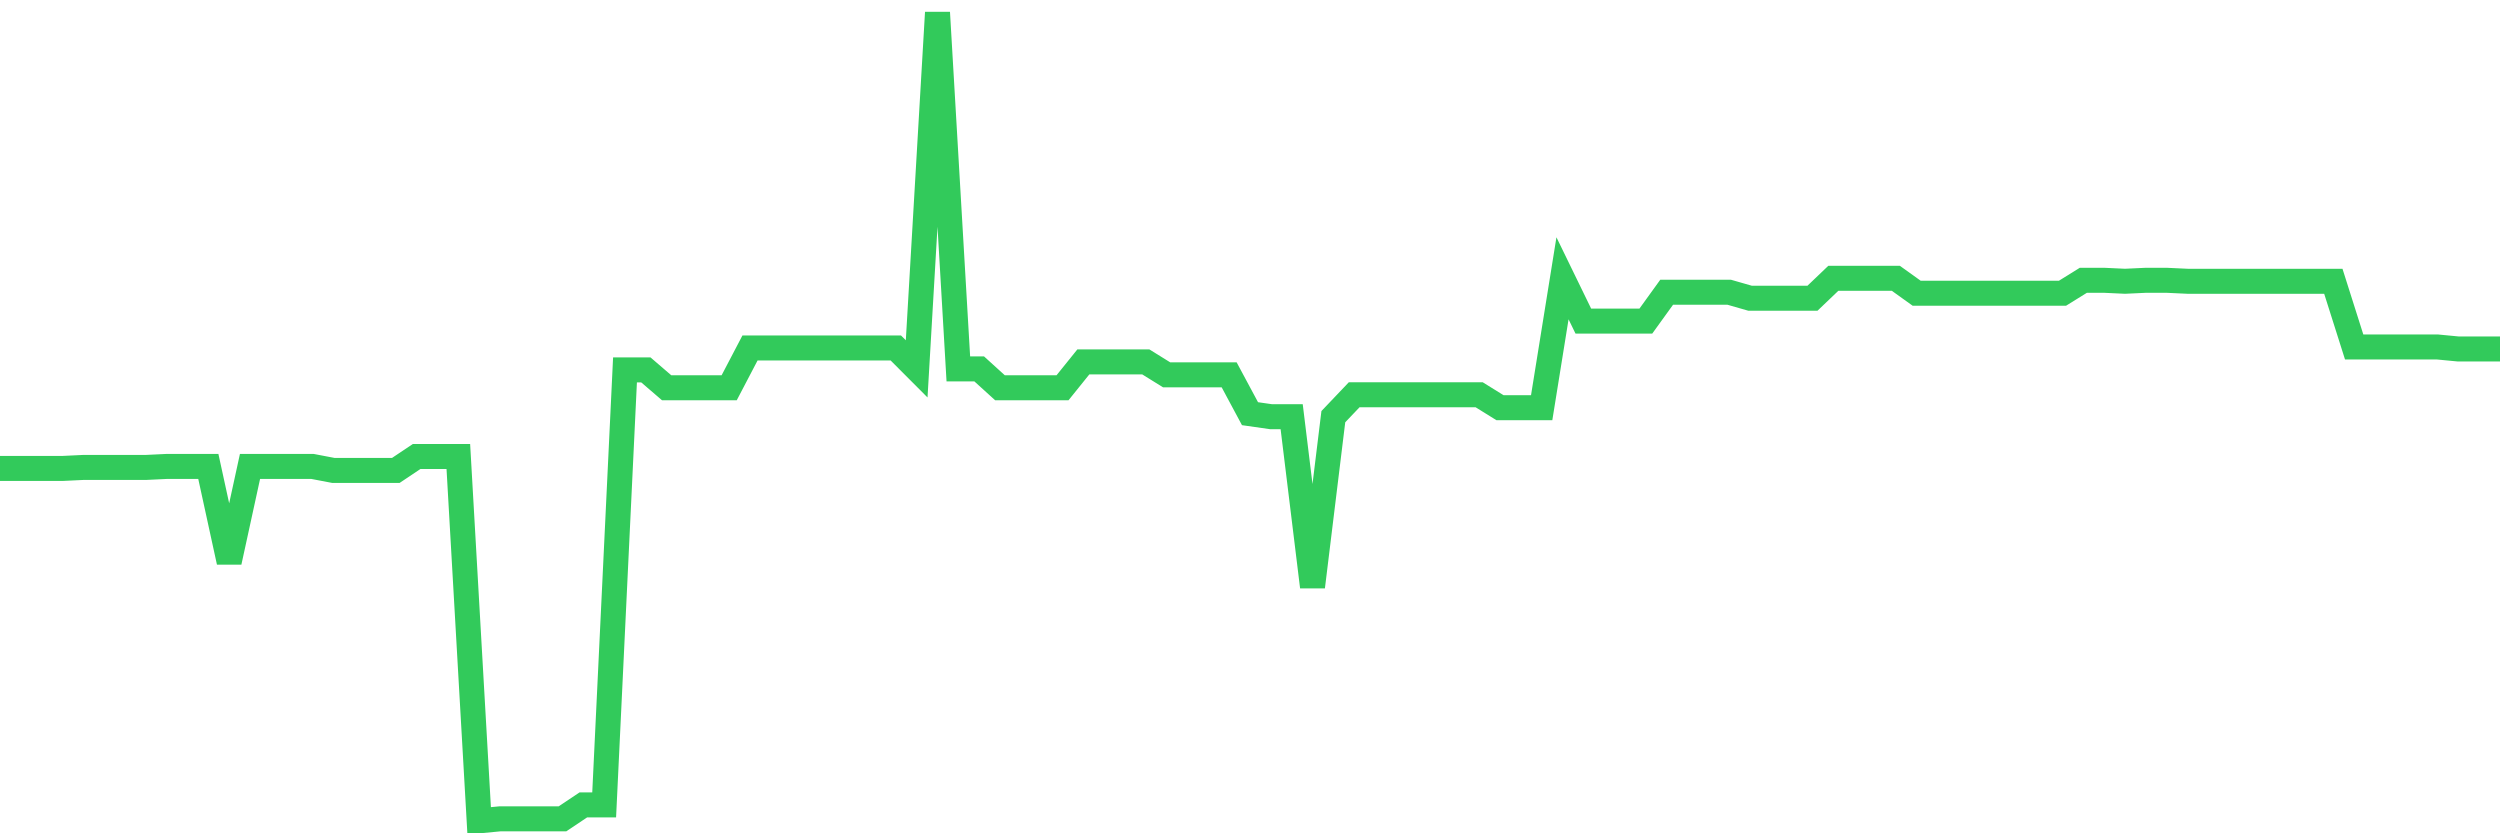 <svg
  xmlns="http://www.w3.org/2000/svg"
  xmlns:xlink="http://www.w3.org/1999/xlink"
  width="120"
  height="40"
  viewBox="0 0 120 40"
  preserveAspectRatio="none"
>
  <polyline
    points="0,22.485 1,22.485 2,22.485 3,22.485 4,22.437 5,22.437 6,22.437 7,22.437 8,22.389 9,22.389 10,22.389 11,26.976 12,22.389 13,22.389 14,22.389 15,22.389 16,22.58 17,22.58 18,22.58 19,22.58 20,21.911 21,21.911 22,21.911 23,39.4 24,39.304 25,39.304 26,39.304 27,39.304 28,38.635 29,38.635 30,17.754 31,17.754 32,18.614 33,18.614 34,18.614 35,18.614 36,16.703 37,16.703 38,16.703 39,16.703 40,16.703 41,16.703 42,16.703 43,16.703 44,17.706 45,0.6 46,17.706 47,17.706 48,18.614 49,18.614 50,18.614 51,18.614 52,17.372 53,17.372 54,17.372 55,17.372 56,17.993 57,17.993 58,17.993 59,17.993 60,19.857 61,20 62,20 63,28.171 64,20 65,18.949 66,18.949 67,18.949 68,18.949 69,18.949 70,18.949 71,18.949 72,19.57 73,19.57 74,19.57 75,13.358 76,15.413 77,15.413 78,15.413 79,15.413 80,14.027 81,14.027 82,14.027 83,14.027 84,14.314 85,14.314 86,14.314 87,14.314 88,13.358 89,13.358 90,13.358 91,13.358 92,14.075 93,14.075 94,14.075 95,14.075 96,14.075 97,14.075 98,14.075 99,14.075 100,13.454 101,13.454 102,13.501 103,13.454 104,13.454 105,13.501 106,13.501 107,13.501 108,13.501 109,13.501 110,13.501 111,13.501 112,13.501 113,16.655 114,16.655 115,16.655 116,16.655 117,16.655 118,16.751 119,16.751 120,16.751"
    fill="none"
    stroke="#32ca5b"
    stroke-width="1.2"
  >
  </polyline>
</svg>